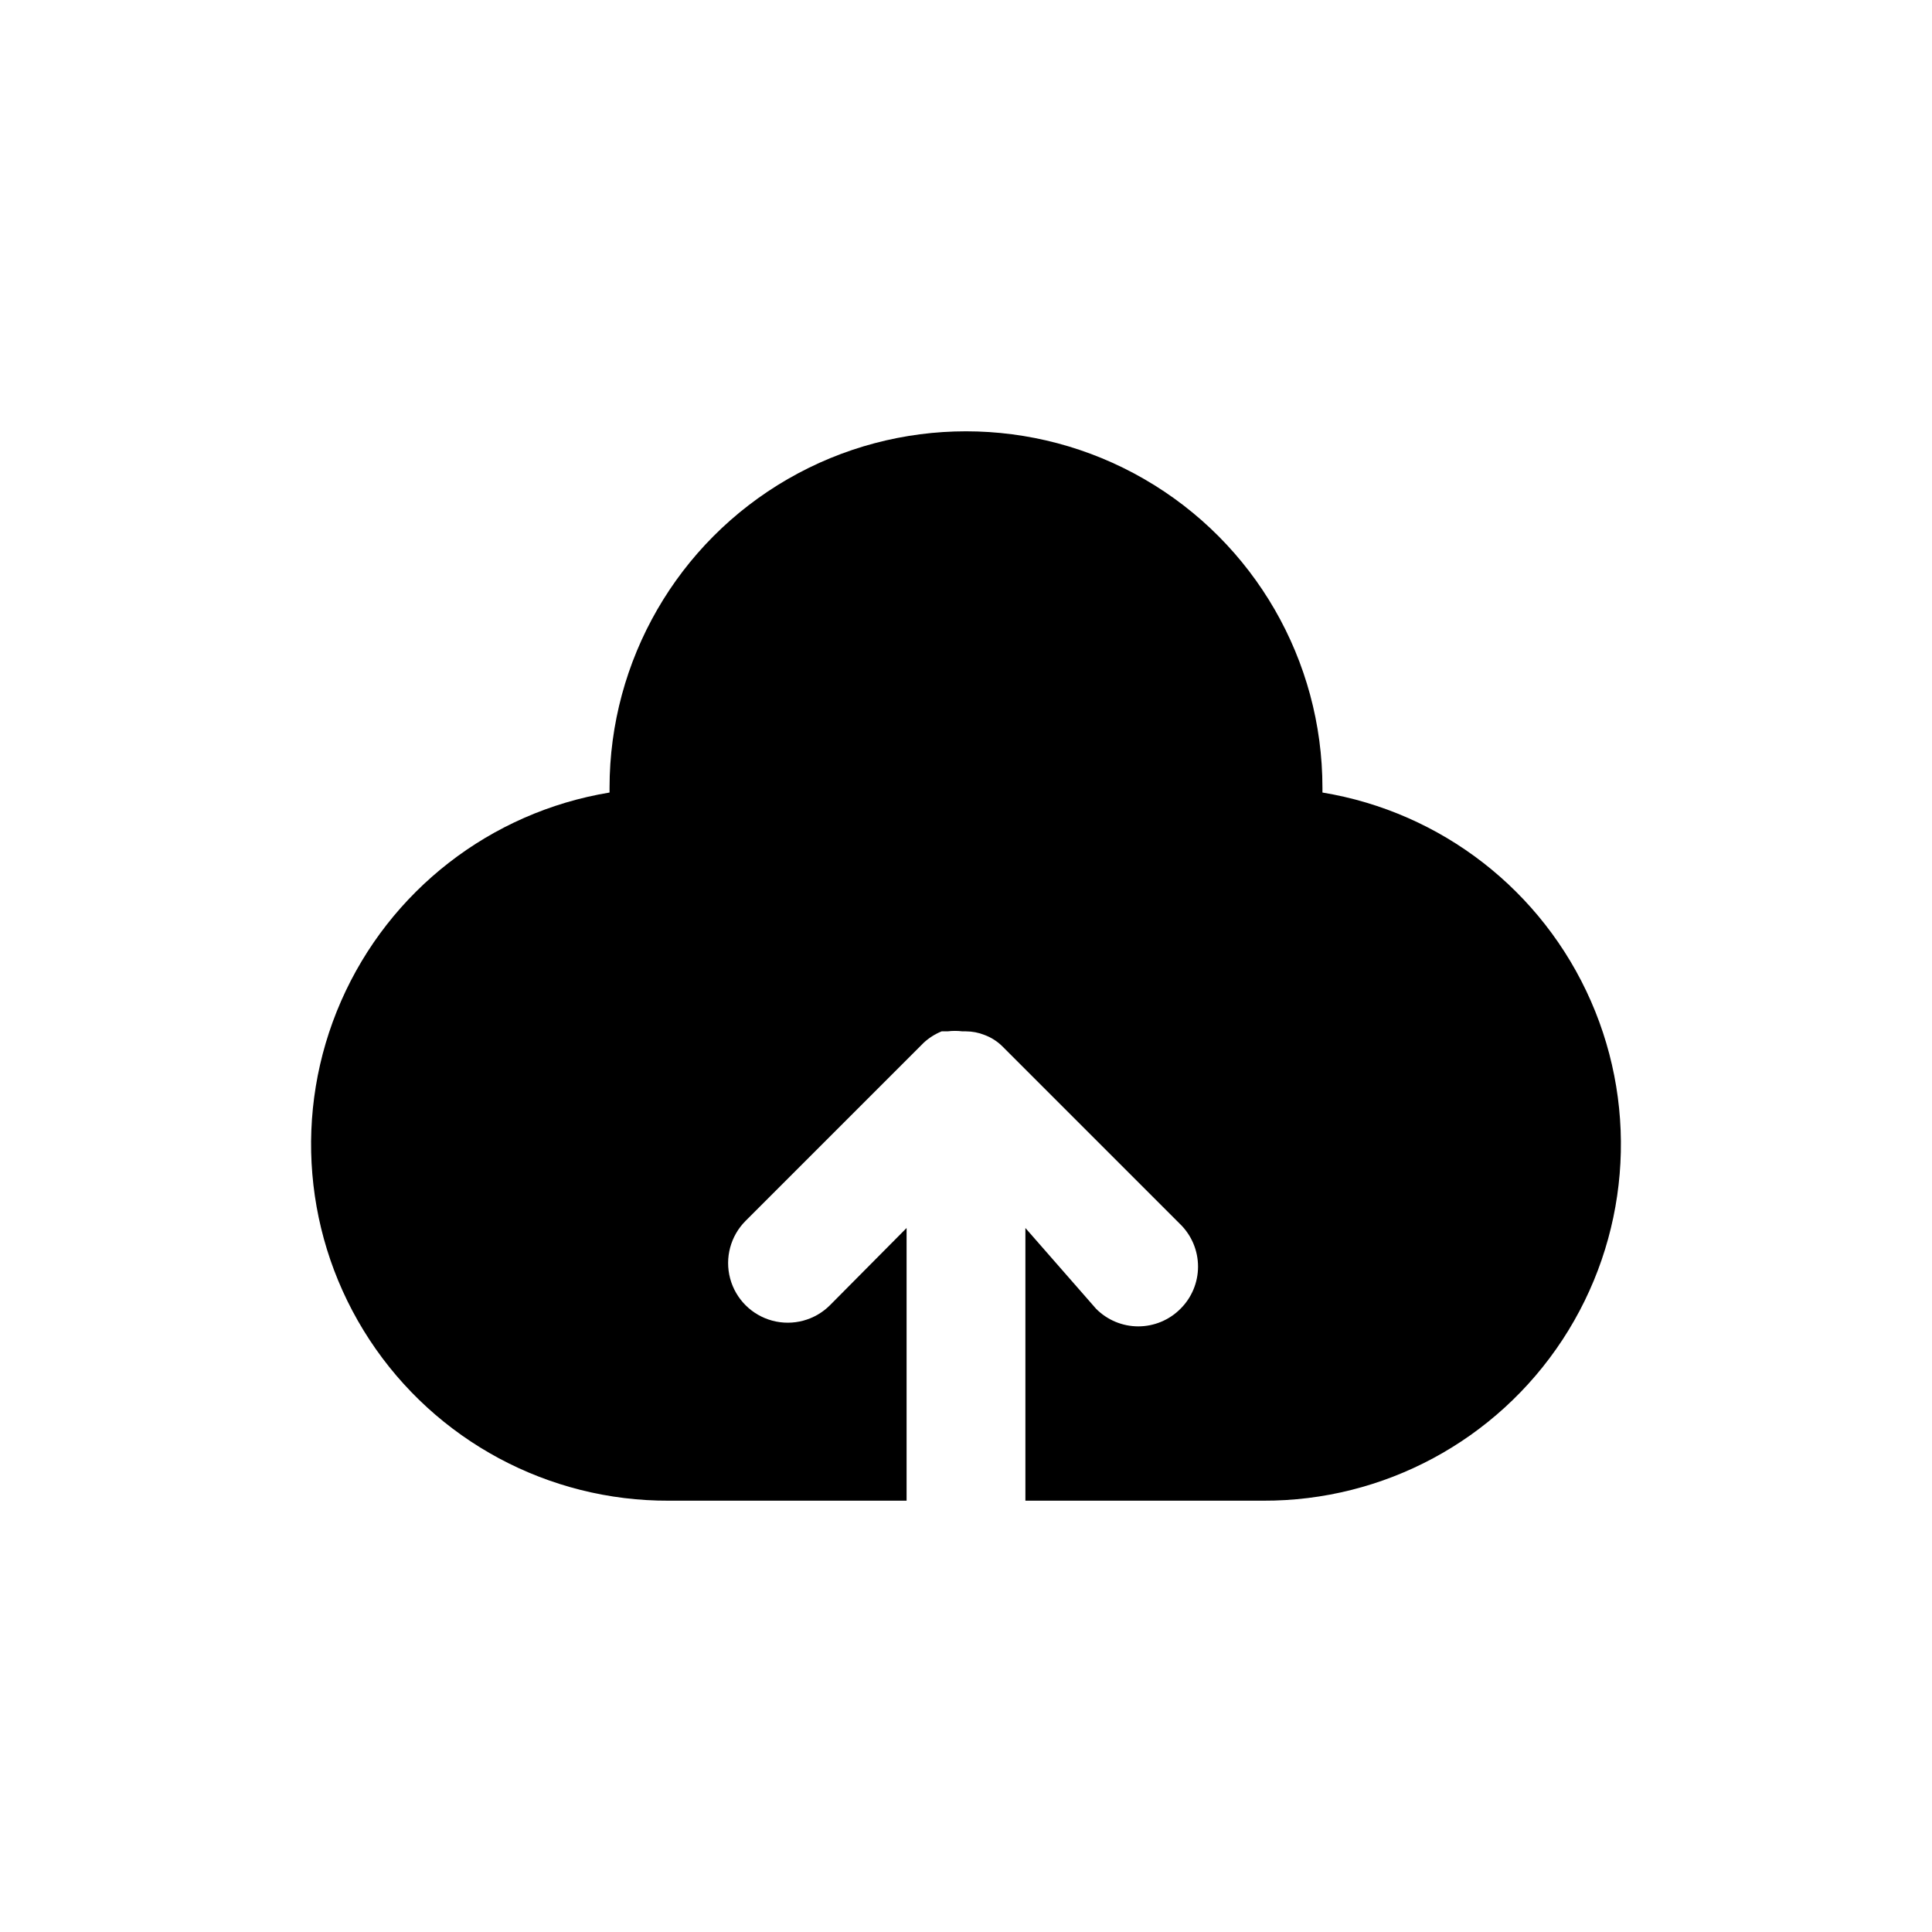 <?xml version="1.0" encoding="UTF-8"?>
<!-- Uploaded to: SVG Repo, www.svgrepo.com, Generator: SVG Repo Mixer Tools -->
<svg fill="#000000" width="800px" height="800px" version="1.1" viewBox="144 144 512 512" xmlns="http://www.w3.org/2000/svg">
 <path d="m494.46 354.03v-1.262c0-33.75-18.004-64.934-47.23-81.809-29.227-16.875-65.238-16.875-94.465 0s-47.23 48.059-47.23 81.809v1.262c-31.535 5.199-58.305 25.992-71.141 55.262-12.836 29.27-10.004 63.047 7.531 89.77 17.535 26.719 47.391 42.762 79.352 42.637h62.977v-72.266l-20.309 20.469c-3.996 3.992-9.816 5.551-15.27 4.09-5.457-1.461-9.719-5.723-11.18-11.18-1.461-5.453 0.098-11.273 4.094-15.27l47.23-47.23c1.383-1.27 2.984-2.285 4.723-2.992h1.574c1.309-0.164 2.629-0.164 3.938 0h0.945c1.672 0.008 3.324 0.328 4.879 0.945 1.77 0.652 3.379 1.672 4.723 2.992l47.23 47.23h0.004c2.981 2.957 4.656 6.981 4.656 11.18 0 4.199-1.676 8.223-4.656 11.176-2.957 2.981-6.981 4.66-11.18 4.66s-8.223-1.68-11.18-4.66l-18.734-21.41v72.266h62.977c31.961 0.125 61.816-15.918 79.352-42.637 17.535-26.723 20.371-60.5 7.531-89.77-12.836-29.27-39.605-50.062-71.141-55.262z"/>
</svg>